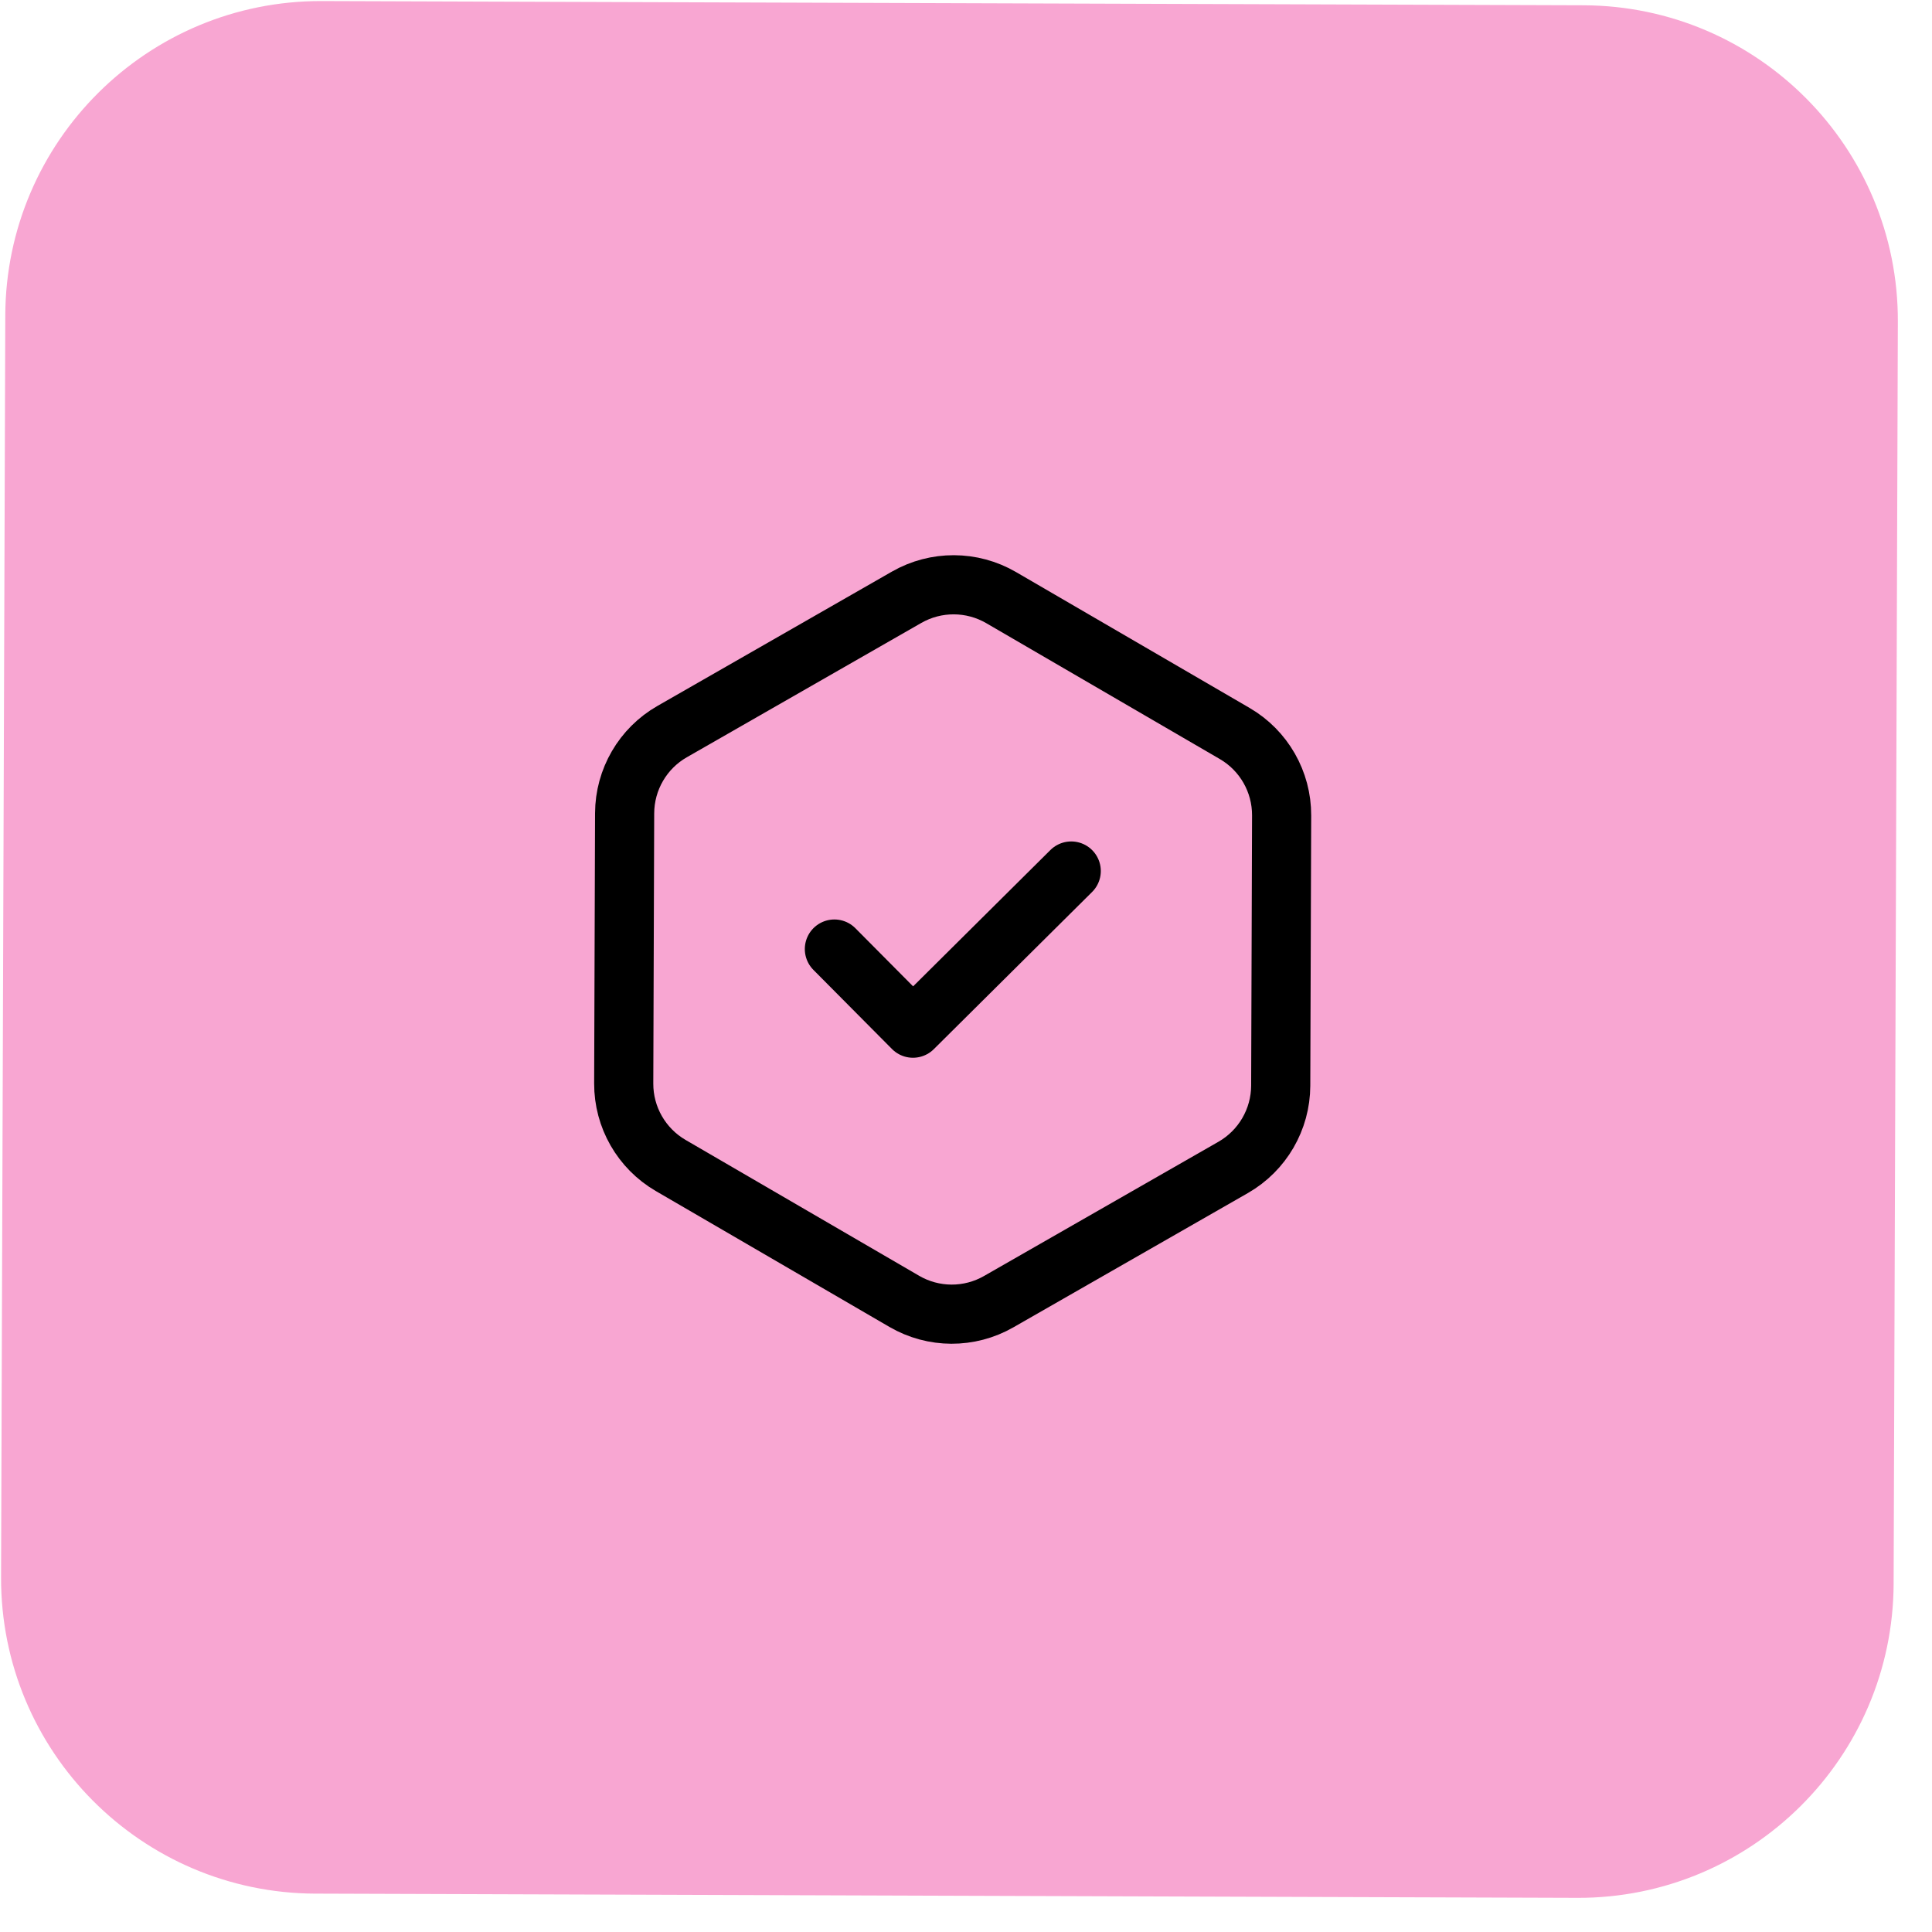 <svg xmlns="http://www.w3.org/2000/svg" width="49" height="49" viewBox="0 0 49 49" fill="none">
    <g clip-path="url(#clip0_16027_1337)">
        <path d="M40.161 0.134L8.161 0.027C3.743 0.012 0.149 3.582 0.134 8L0.027 40C0.012 44.418 3.582 48.012 8 48.027L40 48.134C44.418 48.149 48.012 44.579 48.027 40.161L48.134 8.161C48.149 3.743 44.579 0.149 40.161 0.134Z"
              fill="#F8A6D2"/>
        <path d="M22.994 15.148C23.737 14.723 24.65 14.726 25.39 15.156L31.315 18.603C32.054 19.033 32.508 19.826 32.505 20.682L32.482 27.535C32.479 28.391 32.02 29.181 31.278 29.607L25.33 33.013C24.587 33.439 23.674 33.436 22.934 33.005L17.01 29.559C16.27 29.128 15.816 28.335 15.819 27.48L15.842 20.626C15.845 19.77 16.304 18.98 17.047 18.555L22.994 15.148Z"
              stroke="black" stroke-width="1.5"/>
        <path d="M21.162 24.07L23.155 26.077L27.169 22.091" stroke="black" stroke-width="1.5"
              stroke-linecap="round" stroke-linejoin="round"/>
    </g>
    <defs>
        <clipPath id="clip0_16027_1337">
            <rect width="48" height="48" fill="white" transform="translate(0.161) rotate(0.192)"/>
        </clipPath>
    </defs>
</svg>